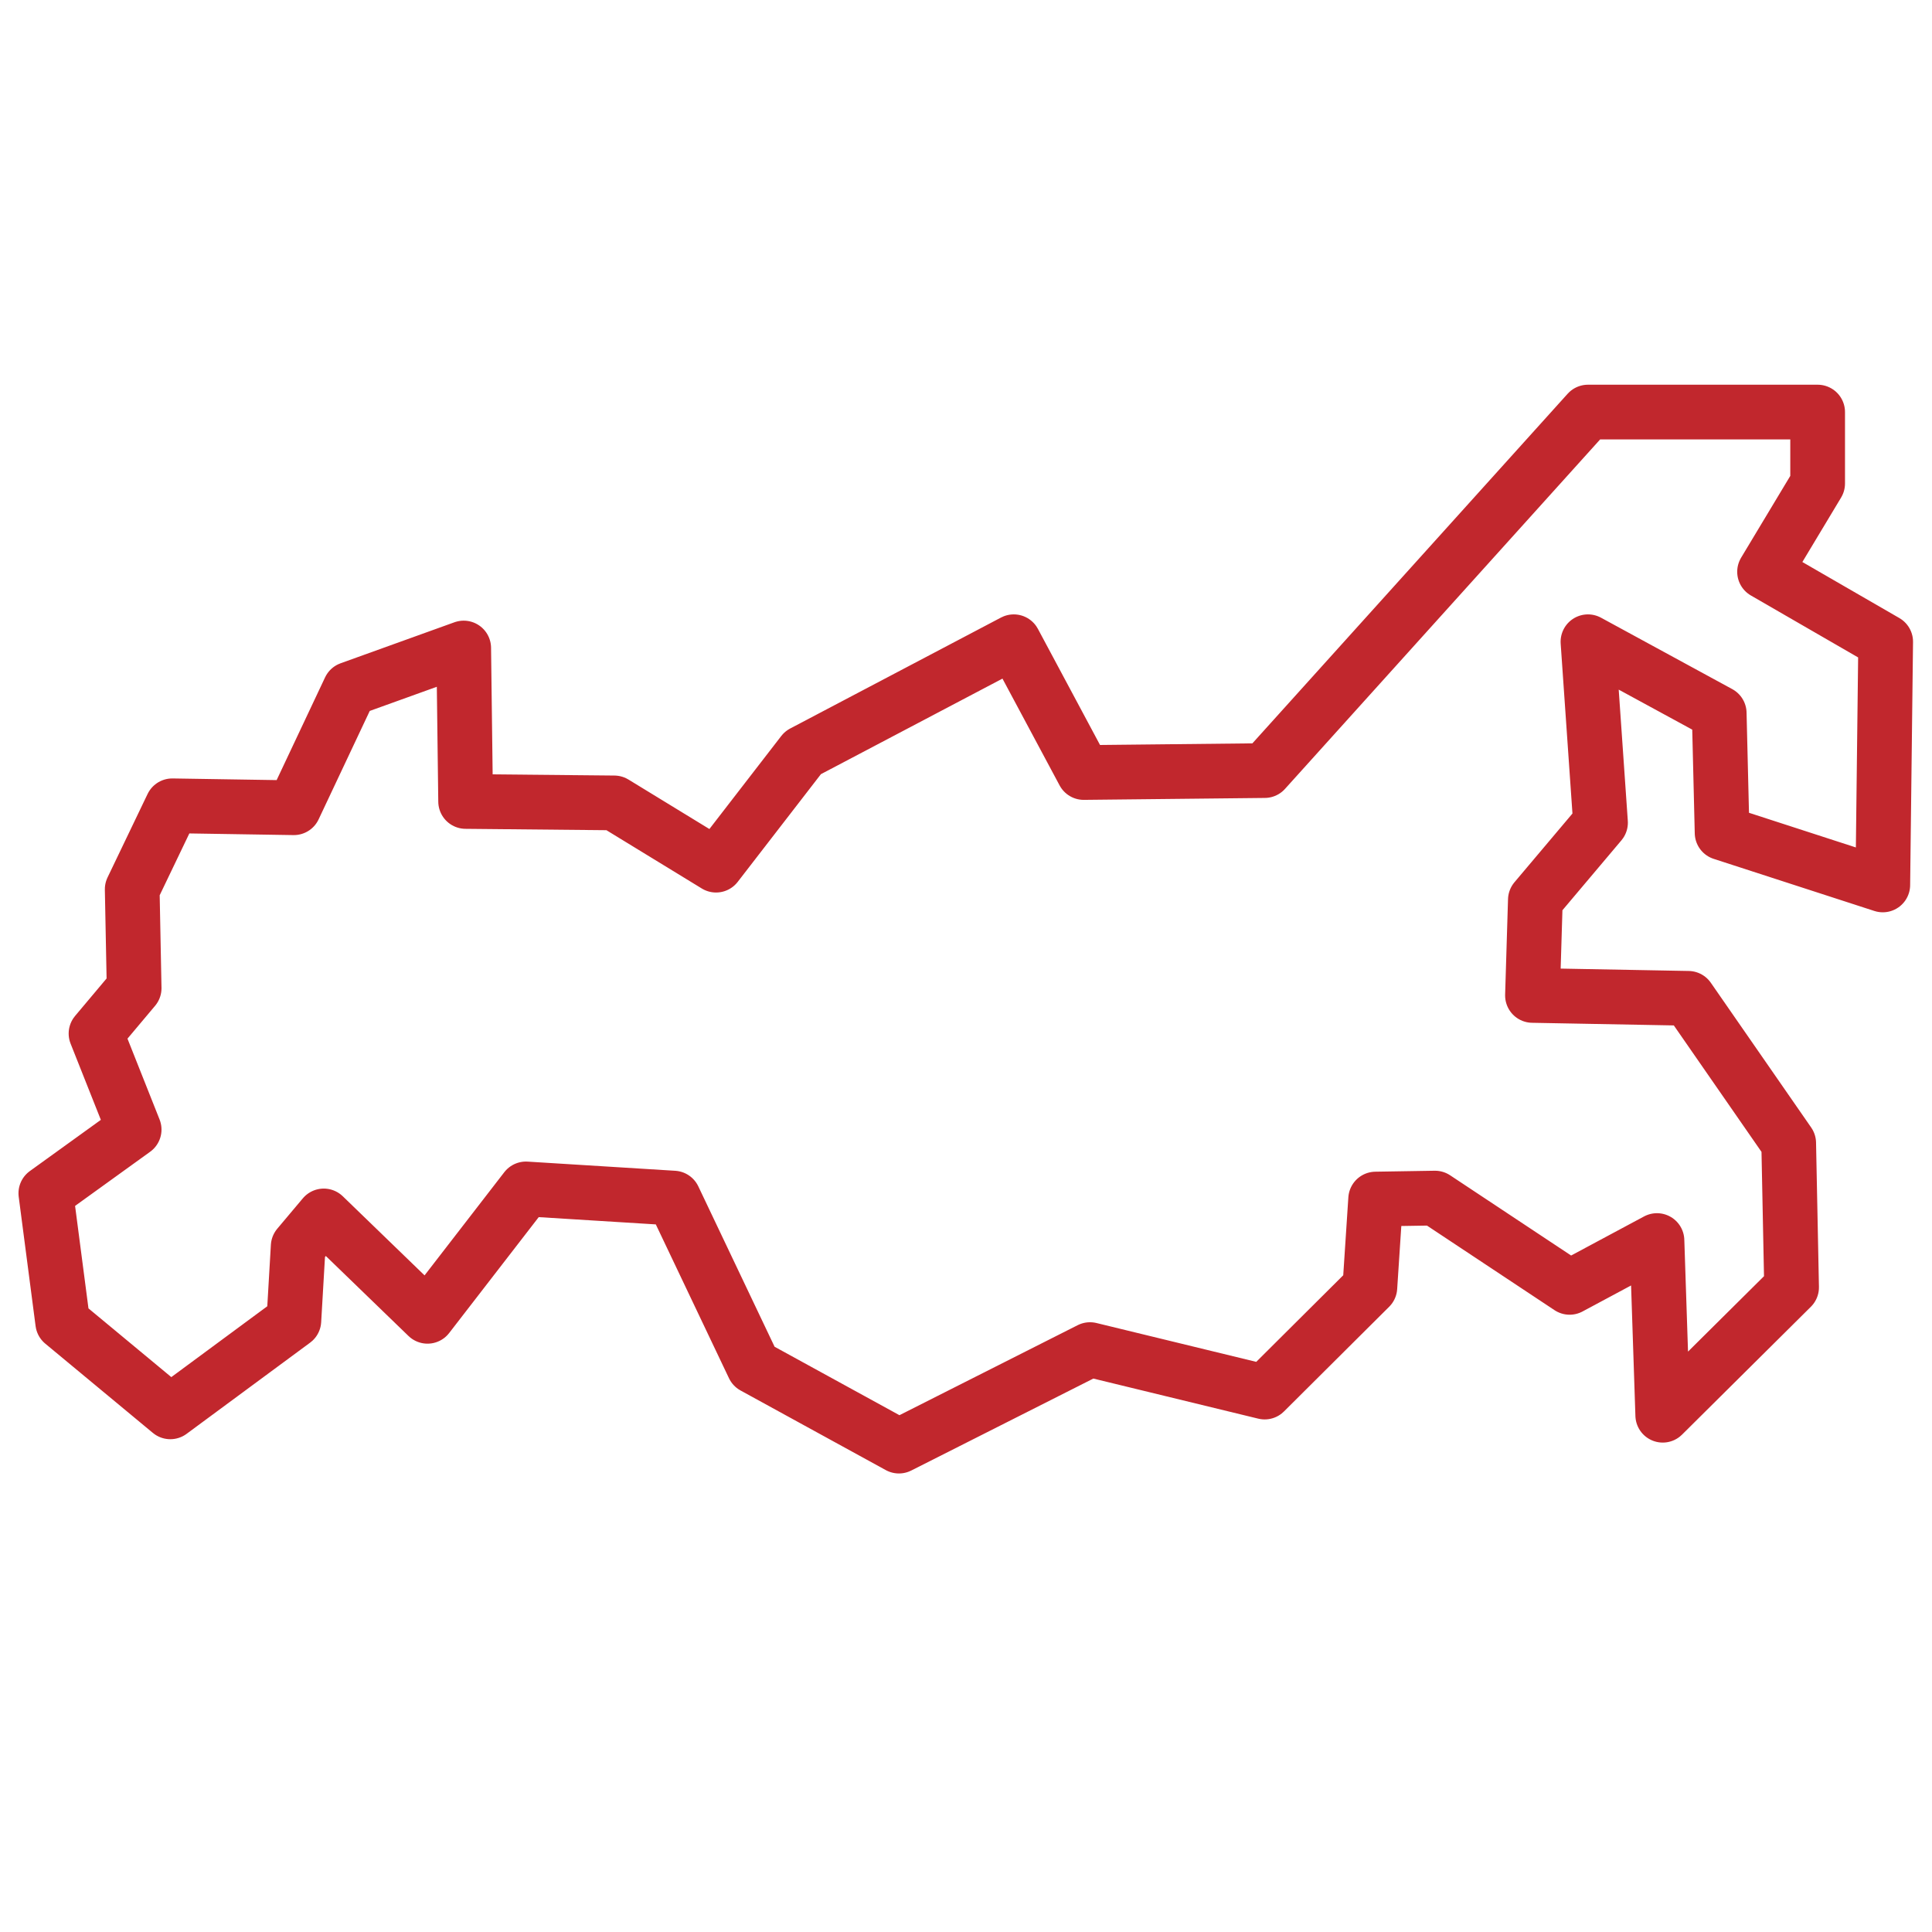 <?xml version="1.0" encoding="UTF-8"?> <!-- Generator: Adobe Illustrator 26.2.1, SVG Export Plug-In . SVG Version: 6.00 Build 0) --> <svg xmlns:xodm="http://www.corel.com/coreldraw/odm/2003" xmlns="http://www.w3.org/2000/svg" xmlns:xlink="http://www.w3.org/1999/xlink" id="Слой_1" x="0px" y="0px" viewBox="0 0 400.4 400.4" style="enable-background:new 0 0 400.4 400.4;" xml:space="preserve"> <style type="text/css"> .st0{fill:none;} .st1{fill:none;stroke:#C1272D;stroke-width:11.34;stroke-linecap:round;stroke-linejoin:round;stroke-miterlimit:3.443;} </style> <g id="Слой_x0020_1"> <g id="_2864911882928"> <rect y="0" class="st0" width="400.4" height="400.4"></rect> <g> <polygon class="st1" points="9.5,247.3 27.8,234.1 19.9,214.2 27.8,204.8 27.4,184.3 35.7,167 60.9,167.4 72.5,142.8 96.1,134.3 96.5,166.1 127.3,166.4 148.4,179.3 166.4,156 210.1,133 224.6,160.1 262.1,159.7 329.1,85.4 376.7,85.4 376.7,100.2 365.7,118.5 390.8,133 390.2,183.4 356.9,172.6 356.3,147.8 329.1,133 331.7,170.5 318.2,186.5 317.6,206.3 349.9,206.9 370.7,236.9 371.3,266.8 344.6,293.3 343.4,257.1 325.3,266.8 297.4,248.3 285.1,248.5 283.9,266.8 262.1,288.5 225.9,279.7 186.3,299.7 156.2,283.2 139.6,248.3 109,246.4 88.6,272.8 67.1,252 61.8,258.3 60.9,273.7 35.3,292.6 13,274.1 "></polygon> </g> </g> </g> </svg> 